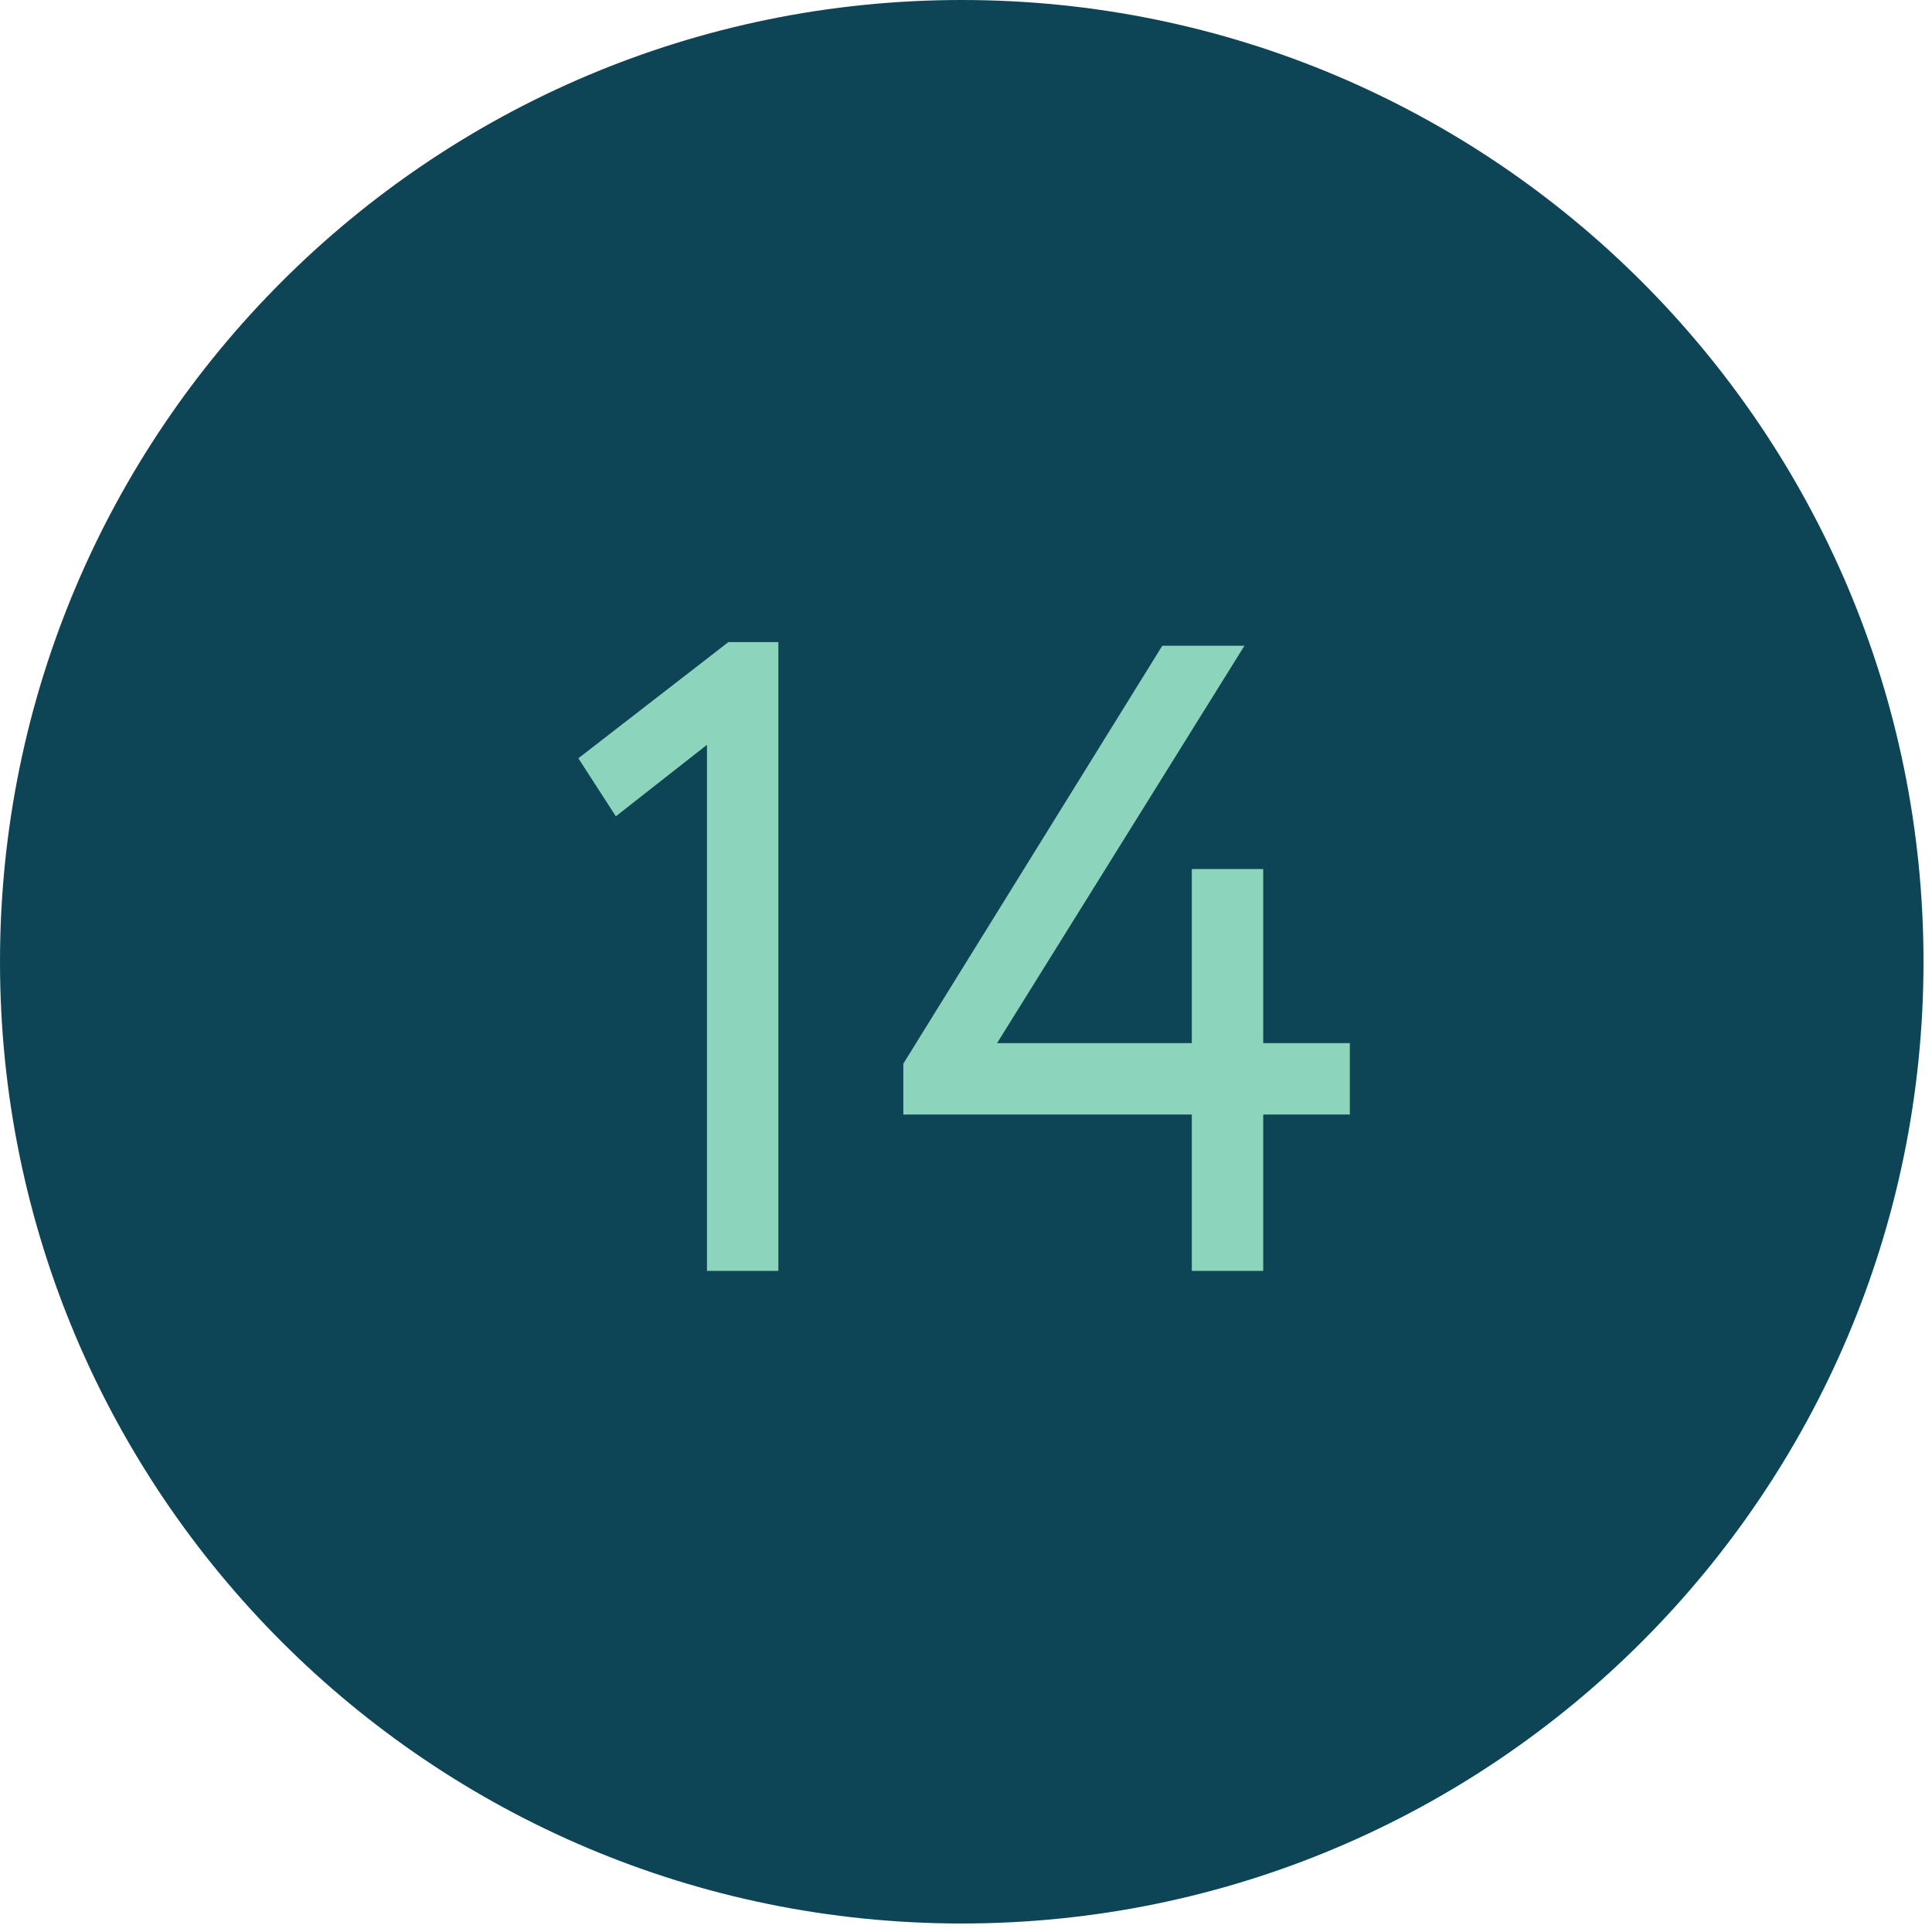<?xml version="1.0" encoding="UTF-8"?> <svg xmlns="http://www.w3.org/2000/svg" width="25" height="25" viewBox="0 0 25 25" fill="none"> <path d="M12.445 1.52588e-05C19.318 1.52588e-05 24.89 5.572 24.89 12.445C24.89 19.318 19.318 24.89 12.445 24.89C5.572 24.89 0 19.318 0 12.445C0 5.572 5.572 1.52588e-05 12.445 1.52588e-05Z" fill="#0D4556"></path> <path d="M7.484 9.812L9.425 8.309H10.072V16.445H9.148V9.638L7.969 10.563L7.484 9.812ZM15.422 16.445V14.422H11.689V13.764L15.04 8.356H16.103L12.902 13.498H15.422V11.245H16.346V13.498H17.467V14.422H16.346V16.445H15.422Z" fill="#8DD4BD"></path> </svg> 